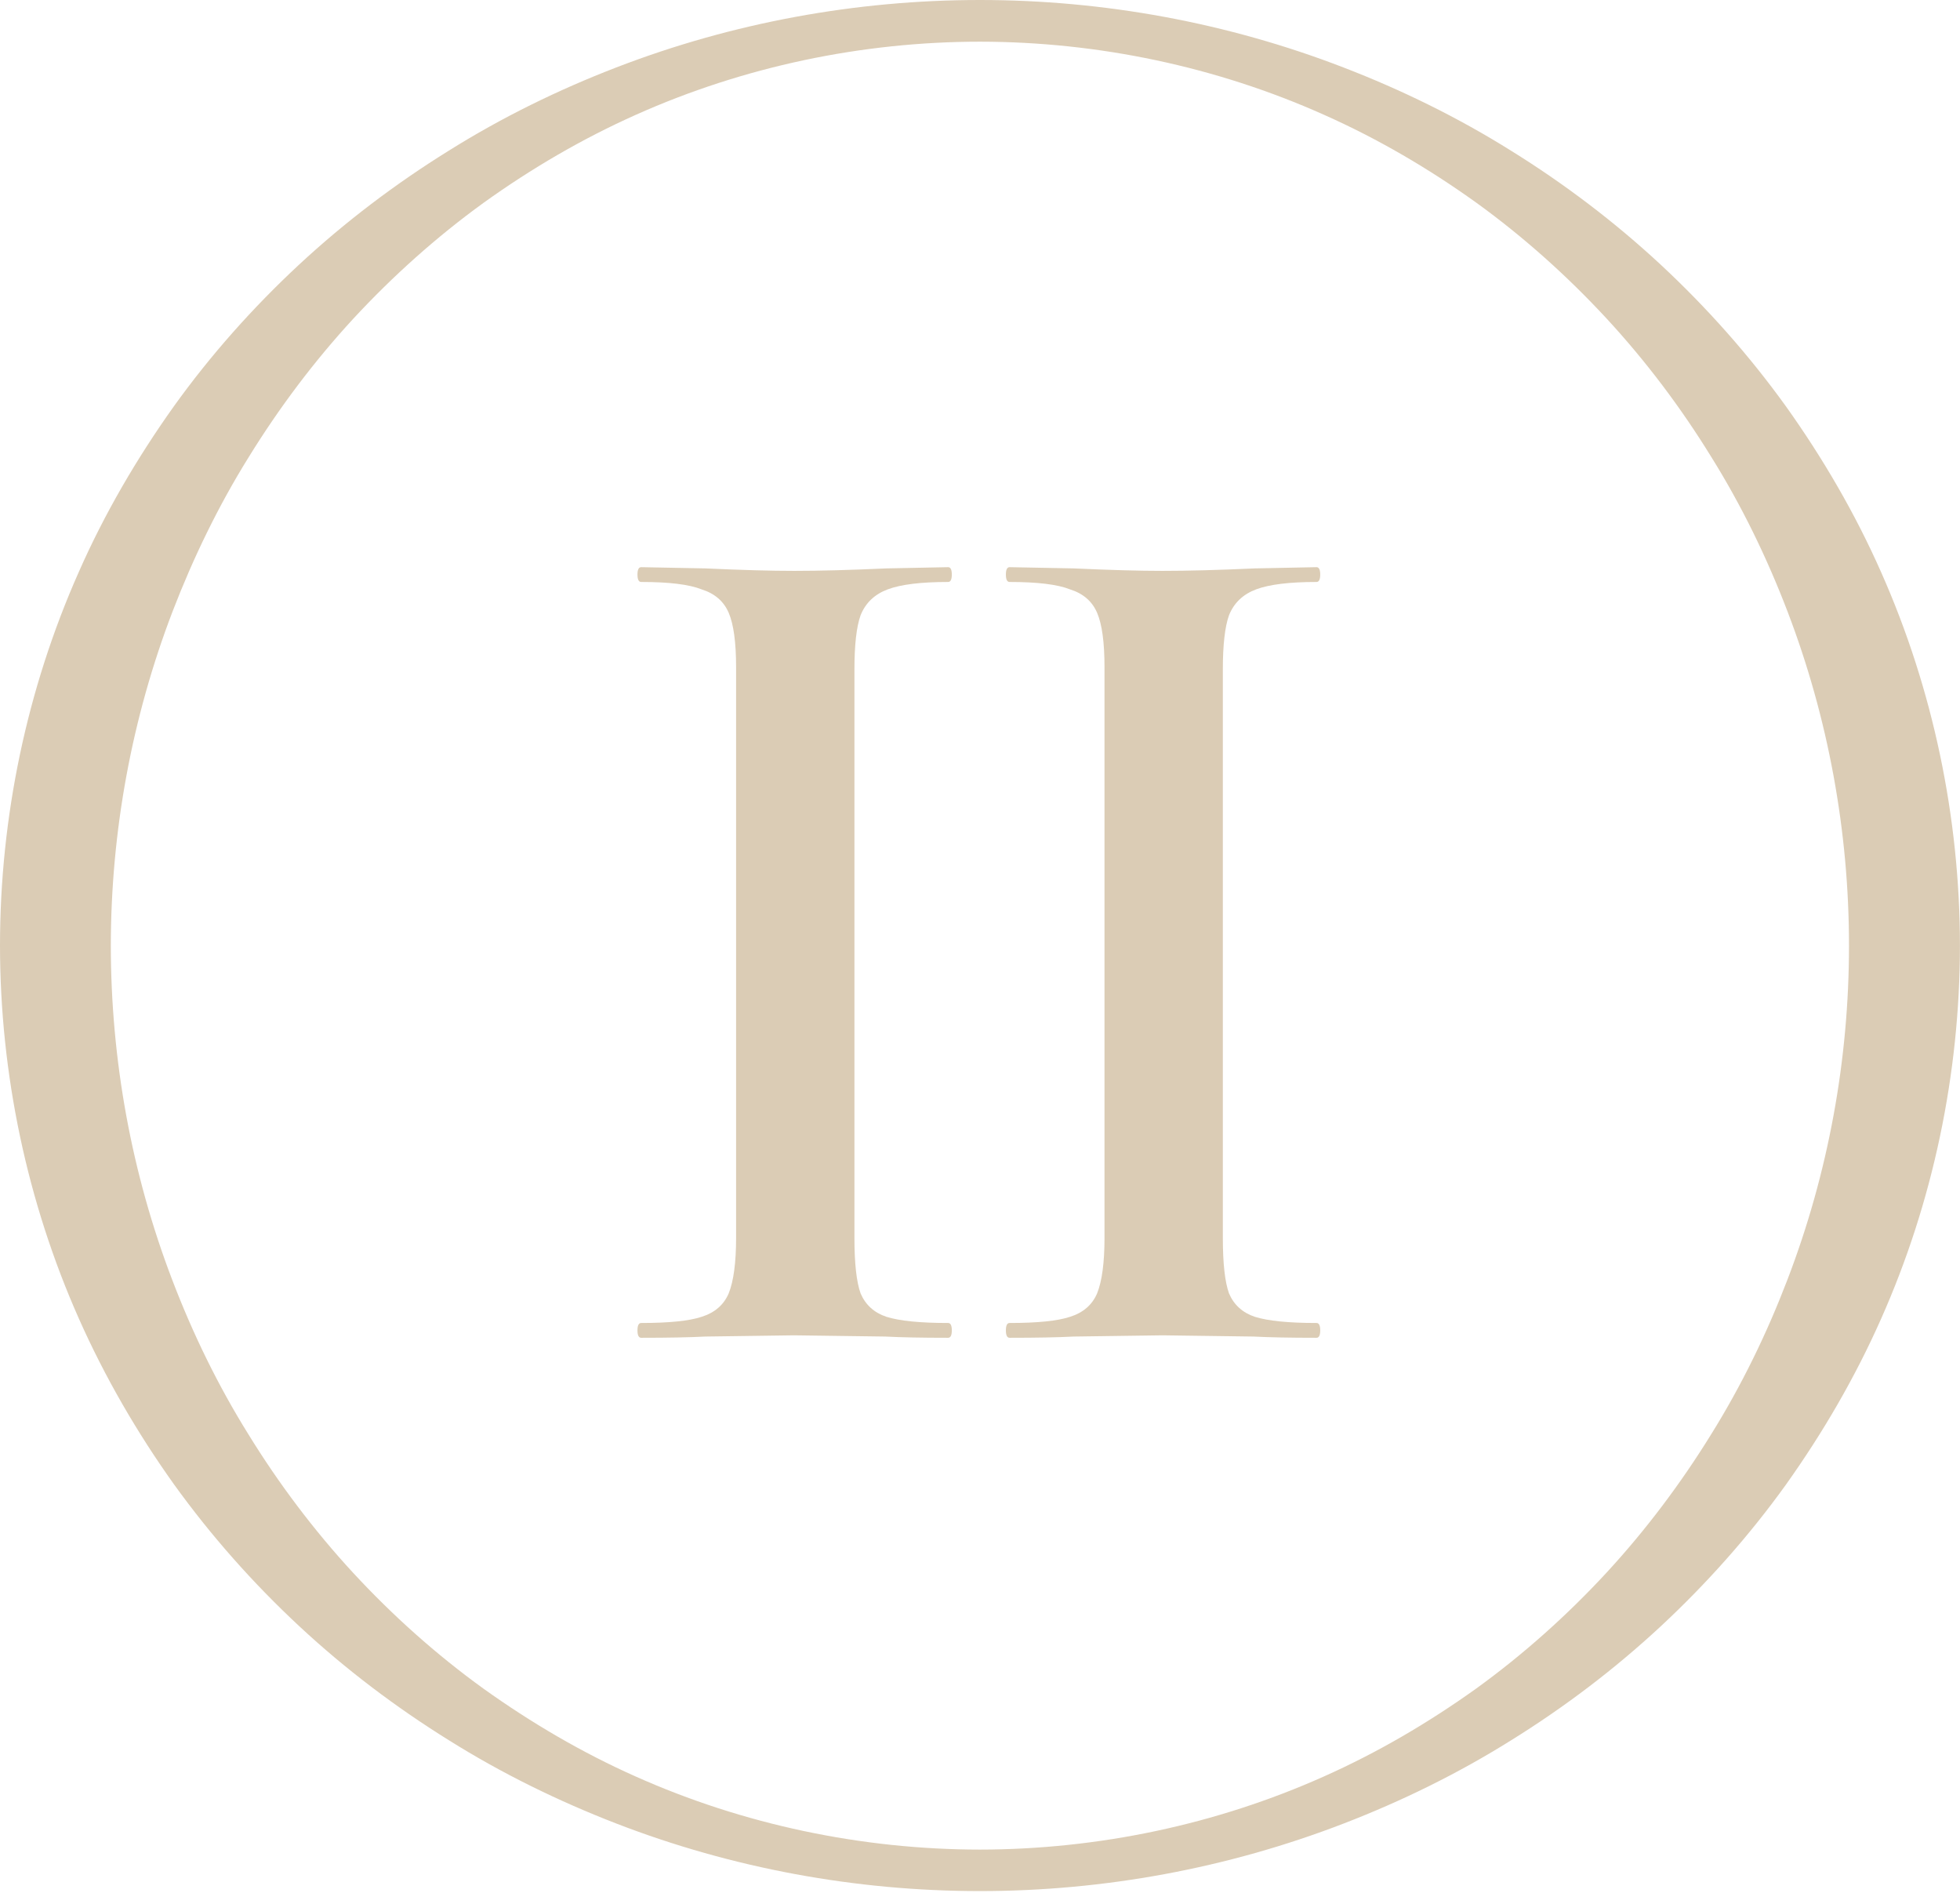 <?xml version="1.0" encoding="UTF-8"?> <svg xmlns="http://www.w3.org/2000/svg" width="318" height="307" viewBox="0 0 318 307" fill="none"> <g clip-path="url(#clip0_23_105)"> <path d="M317.99 153.38C317.98 174.17 313.62 195 305.19 213.94C300.99 223.42 295.76 232.39 289.79 240.78C283.78 249.15 276.92 256.85 269.43 263.82C261.93 270.78 253.77 276.96 245.14 282.31C236.53 287.7 227.4 292.17 217.98 295.8C199.14 303.07 179.05 306.75 158.98 306.75C138.91 306.75 118.82 303.07 99.99 295.79C90.58 292.15 81.44 287.68 72.84 282.29C64.22 276.93 56.05 270.76 48.56 263.79C41.07 256.82 34.23 249.11 28.21 240.75C22.23 232.37 17.02 223.39 12.81 213.92C4.39 194.99 0.01 174.17 0 153.38C0 132.59 4.35 111.76 12.77 92.81C16.95 83.32 22.2 74.35 28.17 65.96C34.17 57.59 41.04 49.88 48.53 42.92C56.03 35.96 64.2 29.78 72.83 24.43C81.44 19.04 90.57 14.57 99.99 10.94C118.83 3.67 138.92 0 158.99 0C179.06 0 199.15 3.67 217.99 10.95C227.41 14.58 236.54 19.05 245.15 24.44C253.78 29.79 261.94 35.97 269.44 42.93C276.93 49.9 283.78 57.6 289.8 65.97C295.78 74.36 301.01 83.33 305.2 92.81C313.62 111.76 317.98 132.58 317.99 153.38ZM299.99 153.38C299.99 134.9 296.63 116.46 289.99 99.12C286.67 90.46 282.59 82.04 277.64 74.11C272.74 66.15 267.07 58.61 260.68 51.69C254.28 44.77 247.2 38.43 239.51 32.87C231.8 27.34 223.54 22.5 214.81 18.62C197.37 10.82 178.2 6.78 158.99 6.76C139.78 6.77 120.61 10.82 103.17 18.62C94.45 22.51 86.19 27.35 78.48 32.88C70.8 38.44 63.72 44.79 57.32 51.7C50.93 58.63 45.28 66.17 40.37 74.12C35.43 82.05 31.36 90.47 28.02 99.13C21.37 116.46 18 134.89 17.98 153.38C17.99 171.86 21.32 190.31 27.96 207.65C31.27 216.32 35.36 224.73 40.31 232.67C45.21 240.63 50.88 248.17 57.27 255.1C63.67 262.02 70.75 268.36 78.45 273.92C86.17 279.44 94.42 284.29 103.15 288.17C120.59 295.96 139.77 300 158.97 300.02C178.18 300 197.35 295.96 214.79 288.16C223.51 284.28 231.77 279.43 239.49 273.91C247.18 268.35 254.27 262 260.66 255.09C267.05 248.16 272.71 240.62 277.62 232.67C282.56 224.74 286.65 216.32 289.97 207.66C296.64 190.3 299.99 171.86 299.99 153.38Z" fill="#DBCCB5"></path> <path d="M138.627 200.8C138.627 204.933 138.96 207.933 139.627 209.8C140.427 211.667 141.827 212.933 143.827 213.6C145.96 214.267 149.293 214.6 153.827 214.6C154.227 214.6 154.427 215 154.427 215.8C154.427 216.6 154.227 217 153.827 217C149.56 217 146.16 216.933 143.627 216.8L128.827 216.6L114.427 216.8C111.893 216.933 108.427 217 104.027 217C103.627 217 103.427 216.6 103.427 215.8C103.427 215 103.627 214.6 104.027 214.6C108.56 214.6 111.827 214.267 113.827 213.6C115.96 212.933 117.427 211.667 118.227 209.8C119.027 207.8 119.427 204.8 119.427 200.8V108.2C119.427 104.2 119.027 101.267 118.227 99.4C117.427 97.533 115.96 96.267 113.827 95.6C111.827 94.8 108.56 94.4 104.027 94.4C103.627 94.4 103.427 94 103.427 93.2C103.427 92.4 103.627 92 104.027 92L114.427 92.2C120.293 92.467 125.093 92.6 128.827 92.6C132.96 92.6 137.96 92.467 143.827 92.2L153.827 92C154.227 92 154.427 92.4 154.427 93.2C154.427 94 154.227 94.4 153.827 94.4C149.427 94.4 146.16 94.8 144.027 95.6C141.893 96.4 140.427 97.8 139.627 99.8C138.96 101.667 138.627 104.6 138.627 108.6V200.8ZM198.4 200.8C198.4 204.933 198.733 207.933 199.4 209.8C200.2 211.667 201.6 212.933 203.6 213.6C205.733 214.267 209.067 214.6 213.6 214.6C214 214.6 214.2 215 214.2 215.8C214.2 216.6 214 217 213.6 217C209.333 217 205.933 216.933 203.4 216.8L188.6 216.6L174.2 216.8C171.667 216.933 168.2 217 163.8 217C163.4 217 163.2 216.6 163.2 215.8C163.2 215 163.4 214.6 163.8 214.6C168.333 214.6 171.6 214.267 173.6 213.6C175.733 212.933 177.2 211.667 178 209.8C178.8 207.8 179.2 204.8 179.2 200.8V108.2C179.2 104.2 178.8 101.267 178 99.4C177.2 97.533 175.733 96.267 173.6 95.6C171.6 94.8 168.333 94.4 163.8 94.4C163.4 94.4 163.2 94 163.2 93.2C163.2 92.4 163.4 92 163.8 92L174.2 92.2C180.067 92.467 184.867 92.6 188.6 92.6C192.733 92.6 197.733 92.467 203.6 92.2L213.6 92C214 92 214.2 92.4 214.2 93.2C214.2 94 214 94.4 213.6 94.4C209.2 94.4 205.933 94.8 203.8 95.6C201.667 96.4 200.2 97.8 199.4 99.8C198.733 101.667 198.4 104.6 198.4 108.6V200.8Z" fill="#DBCCB5"></path> </g> <defs> <clipPath id="clip0_23_105"> <rect width="317.99" height="306.75" fill="white"></rect> </clipPath> </defs> </svg> 